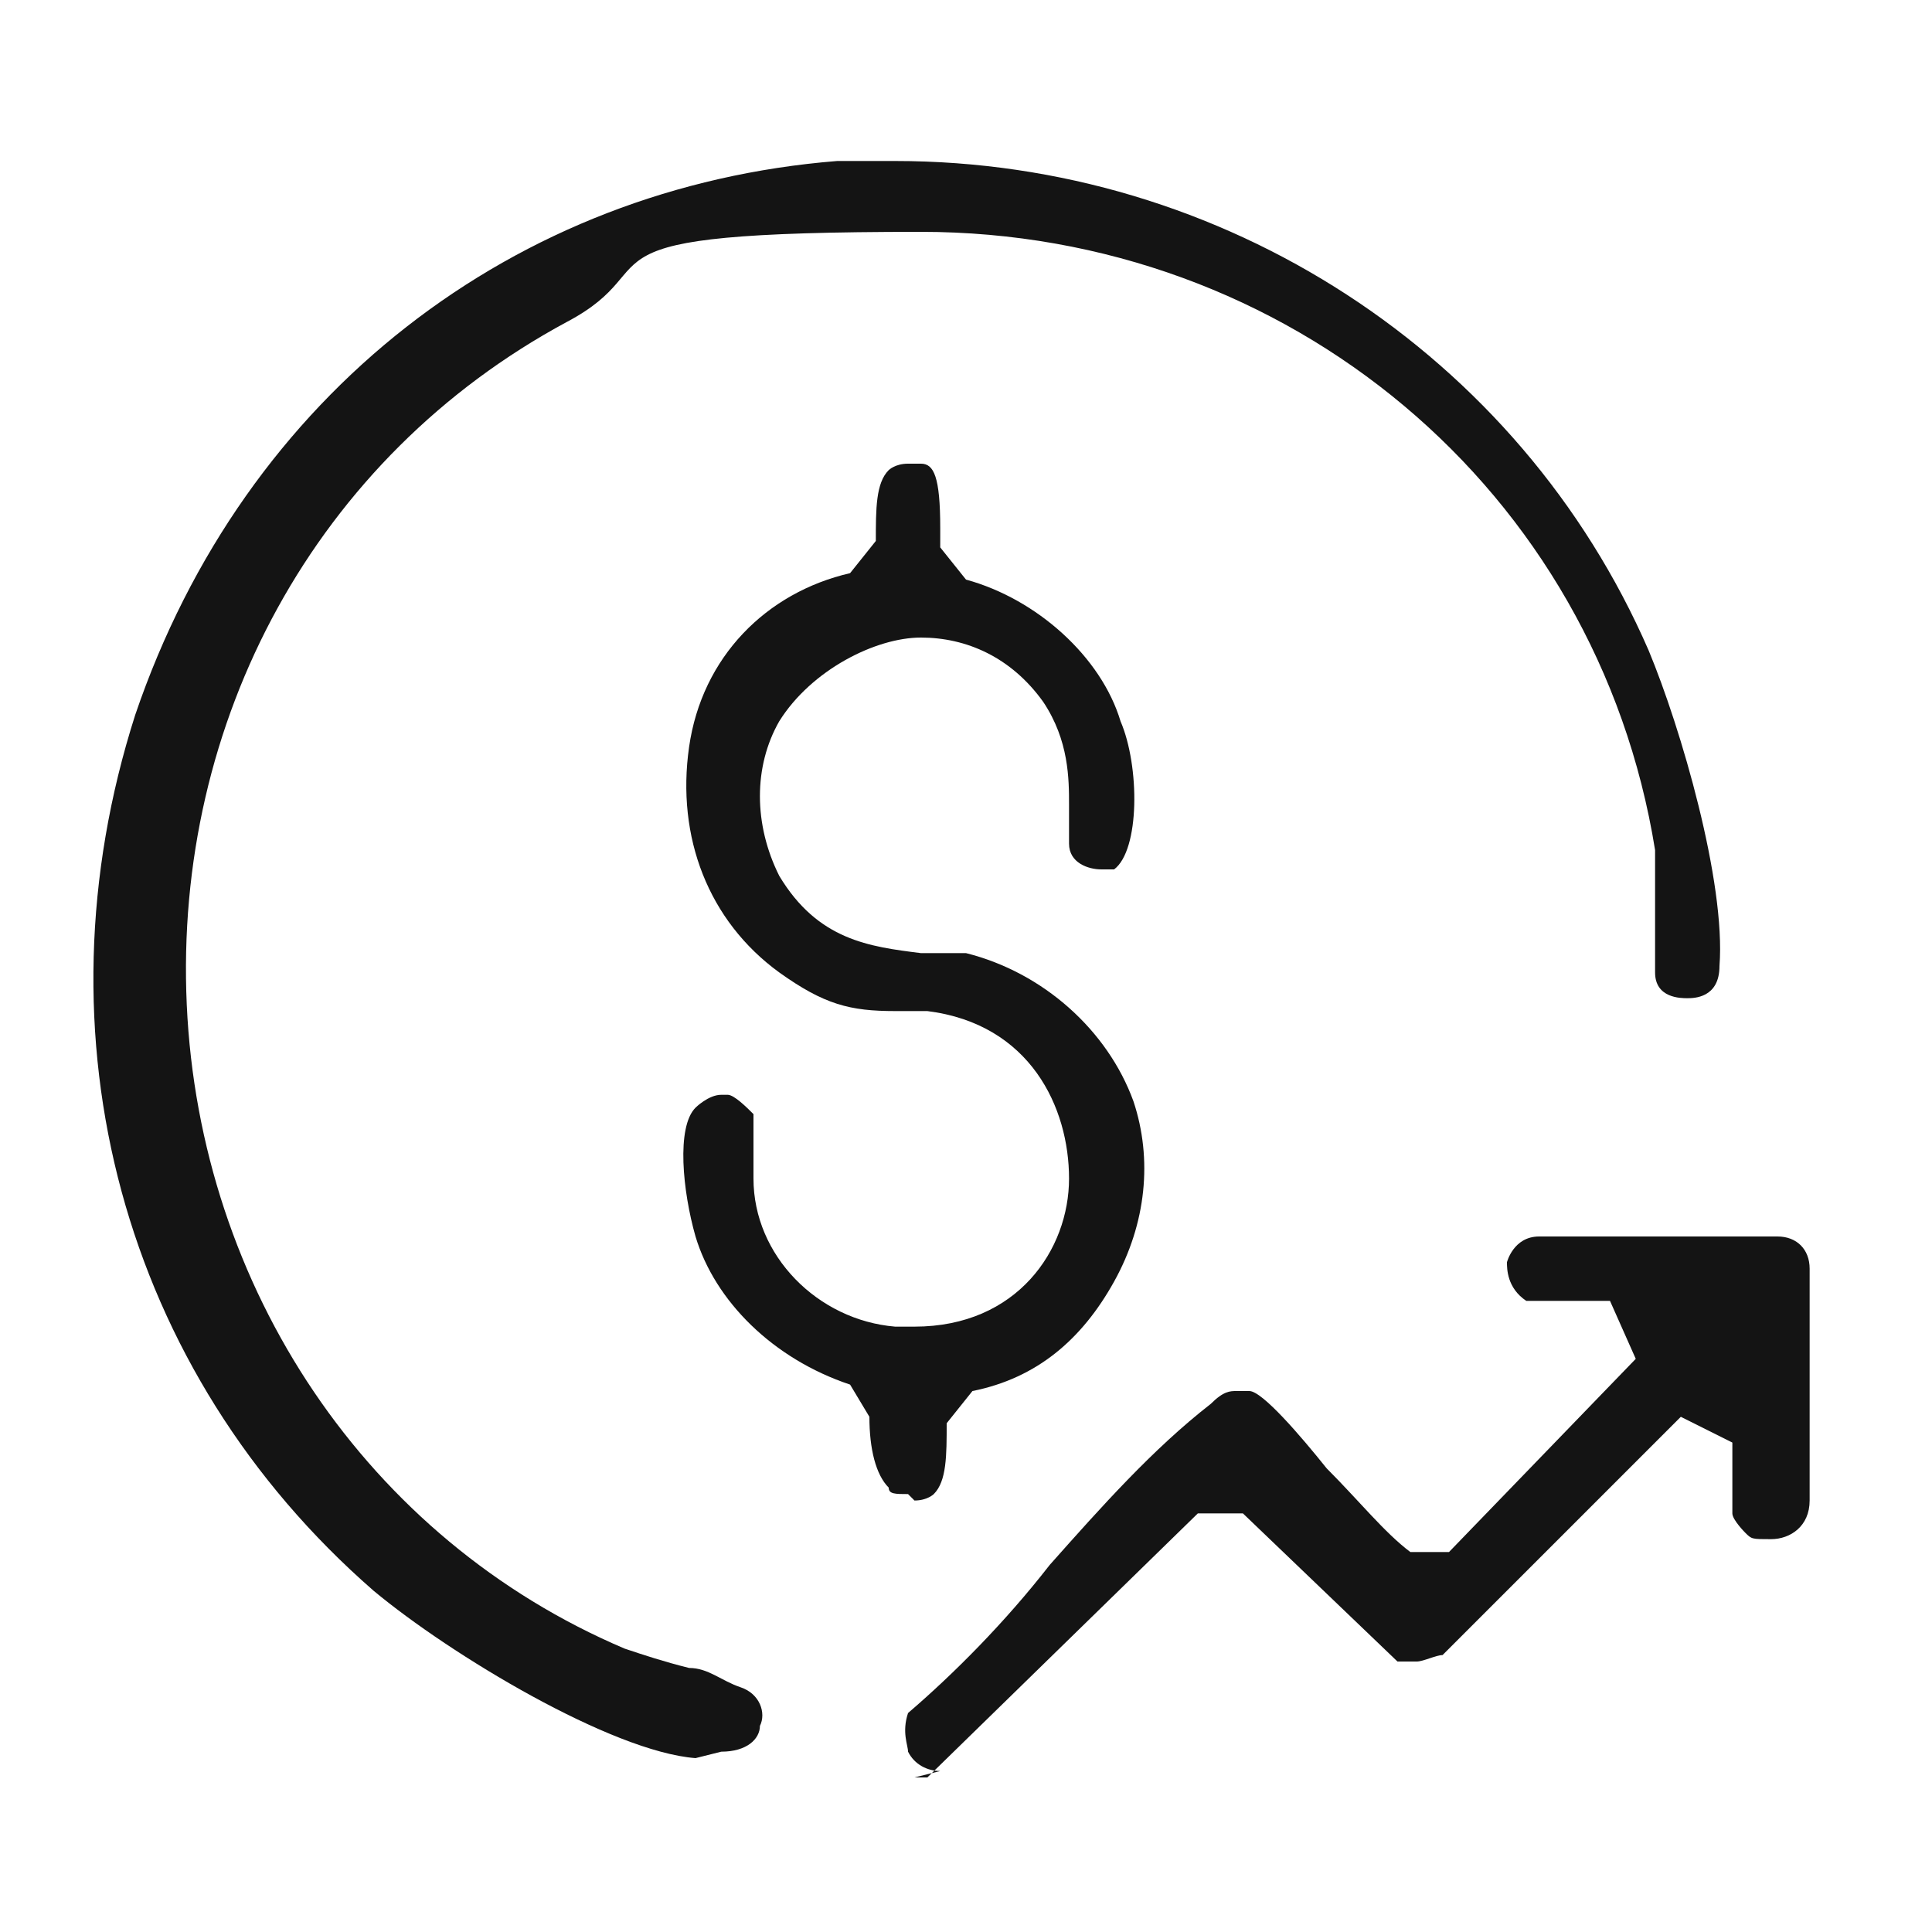 <svg xmlns="http://www.w3.org/2000/svg" viewBox="0 0 30 30"><defs><style>      .st0 {        fill: #141414;      }      .st1 {        display: none;      }    </style></defs><g id="smart_sense" class="st1"><g><path class="st0" d="M11.6,5v2.6l.4-.8c0,0,.1-.2.2-.2.2,0,1.6,0,1.9,0,.5,0,.5.8.7,1.1l1.3.5c.4,0,.8-.6,1.3-.3.2.3,1.3,1.1,1.4,1.4s-.3.8-.4,1.2l.5,1.3c.4.2,1.1.2,1.1.7s0,1.9,0,2c-.1.3-.8.3-1.1.5l-.5,1.2c0,.4.5.9.4,1.2s-1.3,1.4-1.4,1.5c-.4.3-.8-.2-1.2-.3s-.5.2-.7.3-.6.2-.7.2c-.3.2-.2,1-.7,1.1s-1.8,0-2,0-.2-.2-.2-.2l-.3-.7v2.6c.8.4,1.2,1.1.9,1.9s-.6.9-1,.9c-1.9.4-2.6-2.1-.9-2.8v-3.1c-.5-.6-1.1.4-1.7.1s-.3-.3-.3-.3l-2.5,2.5c-.7.2-1.5,0-2.3,0-.4,1.2-2.1,1.4-2.7.2s.6-2.5,1.9-2,.7.5.9.9h1.8s2.3-2.3,2.3-2.3c-.2-.2-.5-.4-.5-.7s.5-.8.4-1.1-.4-.8-.5-1.2c-.6-.3-1.3-.3-1.1-1.2h-2.4c-.5,1.6-2.8,1.2-2.9-.4s2.4-2.1,2.9-.5h2.4c-.2-.9.5-.9,1.1-1.2l.5-1.3c-.3-.7-.7-1.1.1-1.7l-2.3-2.3h-1.8c-.1.1-.2.3-.3.4-1.2,1.5-3.4,0-2.4-1.7s2.2-.8,2.7.3c.7,0,1.9-.2,2.4.2l2.4,2.4c.6-.9,1.3.5,2-.2v-3.1c-1.2-.4-1.4-2.2-.2-2.8,1.9-.9,3.1,2,1.1,2.7ZM11.7,3.6c0-.3-.2-.6-.6-.6s-.6.2-.6.6.2.6.6.6.6-.2.6-.6ZM3.1,6.2c0-.3-.3-.6-.6-.6s-.6.3-.6.6.3.6.6.6.6-.3.6-.6ZM19.2,13c-.3-.1-.8-.2-1-.5s-.2-.6-.3-.9-.5-.8-.4-1.1.4-.7.3-.8l-.7-.8c-.1,0-.6.3-.8.3-.4,0-.6-.2-1-.3s-.7-.2-1.1-.4l-.4-.9h-1.1c0,0-.3.7-.4.8-.2.2-.7.3-1,.4s-.7.4-.9.4c-.4,0-.7-.2-1.1-.3l-.8.7c0,.1.3.6.3.8,0,.5-.1.6-.3.9s-.3,1-.4,1.2-.7.3-1,.4c0,0,0,.9,0,1.1,0,.2.8.3,1,.6s.3.8.4,1.1.4.6.3,1-.3.7-.3.7c.2.1.7.8.9.8s.5-.3.7-.3c.3,0,.8.3,1.1.4s.7.2,1,.3l.4.9s.9,0,1,0c.3,0,.3-.8.6-1s.6-.2.9-.3.7-.4.9-.4c.3,0,.8.4,1,.3l.8-.8c0-.2-.3-.5-.3-.8,0-.3.3-.8.4-1.1s.2-.8.3-.9.7-.3.9-.4v-1.1ZM3,13.6c0-.3-.2-.6-.6-.6s-.6.2-.6.6.2.6.6.6.6-.2.6-.6ZM3,21c0-.3-.2-.6-.6-.6s-.6.2-.6.6.2.6.6.6.6-.2.6-.6ZM11.7,23.5c0-.3-.2-.6-.6-.6s-.6.2-.6.6.2.6.6.6.6-.2.6-.6Z"></path><path class="st0" d="M21.4,24.5c0,1-.1,2-1.2,2.3,0,.9,0,1.9-1,2.3s-2.3.2-2.8,0c-.8-.4-.9-1.4-.9-2.2-1.1-.3-1.2-1.3-1.1-2.3-.5-.1-1-.6-1.1-1.1s0-1.3,0-1.6.1-.3.3-.4h8.1c.1-1.2.3-2.3.7-3.4.6-1.7,1.9-3,2.1-4.8.6-4.7-3.8-8.5-8.4-7.3s-1,.5-1.3.2c-.9-.8,1.7-1.3,2.2-1.3,4.9-.6,9.1,3.5,8.5,8.4s-1.7,3.5-2.3,5.5-.4,1.8-.5,2.7c0,1.2.3,2.6-1.1,3.1ZM21.6,22.3h-7.5v.9c0,.2.4.5.6.5h6.4c.6-.2.6-.8.5-1.4ZM15.2,24.6v.9c0,0,.2.3.3.4.1,0,.3.1.4.1,1.2.1,2.6,0,3.8,0,.7,0,.9-.9.6-1.4h-5.2ZM19.3,26.9h-2.9v.9c0,.2.4.4.6.5.3,0,1.5,0,1.8,0s.5-.4.5-.5v-.8Z"></path><path class="st0" d="M24.4,2.5c.1.1.1.3.1.4s-.7,1.3-.8,1.5c-.4.5-1,.2-.9-.3s.8-1.5.9-1.6c.2-.2.5-.3.7,0Z"></path><path class="st0" d="M28.9,7.1c.2.2.1.5,0,.7s-1.4.8-1.6.9c-.5.1-.7-.5-.5-.8s1.2-.6,1.6-.9c.1,0,.4,0,.5.1Z"></path><path class="st0" d="M17.7.8c.2,0,.5,0,.5.3s0,1.7,0,1.9c0,.5-.7.5-.9.2s0-1.7,0-2,.2-.3.3-.4Z"></path><path class="st0" d="M16.7,13.6c0,1.9-1.6,3.5-3.5,3.5s-3.5-1.6-3.5-3.5,1.6-3.5,3.5-3.5,3.5,1.6,3.5,3.5ZM15.8,13.6c0-1.4-1.2-2.6-2.6-2.6s-2.6,1.2-2.6,2.6,1.2,2.6,2.6,2.6,2.6-1.2,2.6-2.6Z"></path></g></g><g id="scalability" class="st1"><path class="st0" d="M2.1,9c-.2,0-.5-.1-.6-.5-.1-.9,0-3.3.1-4.1.3-1.3,1.4-2.4,2.7-2.7h.6c0-.1,3.6-.1,3.6-.1.4.1.5.4.4.7,0,.1,0,.5-.6.5-.1,0-.3,0-.5,0-.3,0-.6,0-.8,0-.3,0-.7,0-1,0-.7,0-1.5,0-2.1.4-1.5.9-1.4,2.6-1.3,4,0,.5,0,.9,0,1.3,0,.6-.5.6-.6.6Z"></path><path class="st0" d="M27.9,9c-.3,0-.5-.1-.6-.6,0-.4,0-.9,0-1.4,0-1.4.2-3.1-1.3-4-.6-.4-1.5-.4-2.1-.4s-.7,0-1,0c-.3,0-.6,0-.8,0s-.3,0-.5,0c-.5,0-.6-.4-.6-.5,0-.2,0-.5.4-.7h3.7c.8.2,1.3.4,1.8.8.8.6,1.3,1.5,1.5,2.7v3.6c-.1.3-.4.4-.6.4Z"></path><path class="st0" d="M23,28.5c-.7,0-1.2,0-1.5,0-.4,0-.5-.4-.5-.6,0-.1,0-.5.6-.6.1,0,.3,0,.5,0,.3,0,.6,0,.9,0,.3,0,.7,0,1,0h0c1,0,2.3-.2,3-1.3.5-.8.4-2,.4-3.1,0-.5,0-1,0-1.3,0-.4.3-.6.6-.6s.5.1.6.4c0,.6,0,1.2,0,1.8,0,.7,0,1.3,0,1.9-.2,1.8-1.8,3.3-3.6,3.4-.4,0-1.1,0-1.9,0Z"></path><path class="st0" d="M15.1,2.8c-.8,0-1.6,0-2.2,0-.4,0-.6-.2-.7-.5,0-.2,0-.5.5-.7h4.6c.4.1.5.4.4.7,0,.1,0,.5-.6.5-.5,0-1.2,0-2.1,0Z"></path><path class="st0" d="M27.9,17.7c-.3,0-.5-.2-.6-.6-.1-1.2,0-3.2,0-4.3,0-.5.3-.7.6-.7s.5.1.6.5v4.6c-.1.3-.4.5-.6.5Z"></path><path class="st0" d="M4.1,28.4c-1.4-.1-2.4-1.2-2.6-2.6v-11.2c.2-1.2,1.2-2.2,2.4-2.4h7.2c.3,0,.4.3.4.6,0,.2-.1.5-.5.6h-6.9c-.9.1-1.5.7-1.5,1.5v10.8c0,.9.7,1.5,1.5,1.6h10.8c.9,0,1.5-.6,1.6-1.5.1-1.2,0-2.4,0-3.6,0-1.1,0-2.3,0-3.3,0-.4.5-.4.6-.4.2,0,.5.1.6.5,0,1.1,0,2.2,0,3.3,0,1.2,0,2.5,0,3.7-.1,1.3-1.2,2.4-2.5,2.6H4.1Z"></path><path class="st0" d="M10.1,22.2c-.6,0-1.2,0-1.6,0-.4,0-.6-.2-.6-.6,0-.8,0-2.5,0-3.3,0-.4.3-.6.6-.6s.2,0,.3,0c.1,0,.3.3.3.4v.8s.9.4.9.4l11.3-11.3-.4-.9h-.8c0,0-.3-.2-.3-.3,0-.2,0-.4,0-.6.1-.2.3-.3.5-.3.4,0,1,0,1.6,0s1.2,0,1.6,0c.4,0,.6.2.6.6,0,.8,0,2.5,0,3.3,0,.4-.3.6-.6.6s-.2,0-.3,0c0,0-.3-.3-.3-.4v-.8s-.9-.4-.9-.4l-11.3,11.3.4.9h.8c0,0,.3.2.3.3,0,.2,0,.4,0,.6-.1.2-.3.3-.5.3-.4,0-1,0-1.6,0Z"></path></g><g id="cost_effective"><path class="st0" d="M10.8,27.3c-1.3-.1-3.8-1.6-5-2.6-3.9-3.4-5.3-8.6-3.7-13.6C3.8,6.1,8,2.9,13,2.5c.3,0,.6,0,.9,0,5.1,0,9.7,3,11.7,7.6.5,1.2,1.2,3.6,1.1,4.9,0,.5-.4.5-.5.5s-.5,0-.5-.4c0-.3,0-.6,0-.9,0-.4,0-.7,0-1-.9-5.6-5.7-9.6-11.4-9.6s-3.8.5-5.5,1.4c-3.9,2.1-6.1,6.2-5.9,10.6.2,4.4,2.8,8.3,6.8,10,.3.1.6.2,1,.3.3,0,.5.2.8.3.3.1.4.4.3.6,0,.2-.2.4-.6.4h0Z"></path><path class="st0" d="M14.1,23.2c-.2,0-.3,0-.3-.1-.2-.2-.3-.6-.3-1.1l-.3-.5c-1.2-.4-2.1-1.3-2.4-2.3-.2-.7-.3-1.7,0-2,0,0,.2-.2.4-.2s0,0,.1,0c.1,0,.3.2.4.3,0,.1,0,.3,0,.5,0,.2,0,.3,0,.5,0,1.2,1,2.2,2.2,2.3,0,0,.2,0,.3,0,1.6,0,2.4-1.2,2.4-2.3,0-1.1-.6-2.4-2.2-2.6-.2,0-.4,0-.5,0-.7,0-1.1-.1-1.8-.6-1.1-.8-1.6-2.1-1.4-3.5.2-1.4,1.2-2.4,2.5-2.7l.4-.5c0-.5,0-.9.2-1.1,0,0,.1-.1.3-.1s.1,0,.2,0c.2,0,.3.2.3,1v.3s.4.5.4.5c1.1.3,2.1,1.2,2.4,2.2.3.7.3,2-.1,2.3,0,0-.1,0-.2,0-.2,0-.5-.1-.5-.4,0-.2,0-.4,0-.6,0-.4,0-1-.4-1.6-.5-.7-1.2-1-1.9-1s-1.7.5-2.2,1.3c-.4.7-.4,1.6,0,2.4.6,1,1.4,1.1,2.2,1.2.2,0,.5,0,.7,0,1.2.3,2.2,1.2,2.6,2.3.3.9.2,1.9-.3,2.8-.5.9-1.2,1.5-2.2,1.7l-.4.5c0,.5,0,.9-.2,1.1,0,0-.1.1-.3.1h0Z"></path><path class="st0" d="M14.6,27.5c-.2,0-.4-.1-.5-.3,0-.1-.1-.3,0-.6.7-.6,1.5-1.4,2.2-2.3.8-.9,1.6-1.8,2.5-2.5.2-.2.3-.2.4-.2s.1,0,.2,0c.2,0,.8.7,1.2,1.2.5.5.9,1,1.3,1.3h.6c0,0,2.9-3,2.9-3l-.4-.9h-1.1c0,0-.1,0-.2,0-.3-.2-.3-.5-.3-.6,0,0,.1-.4.5-.4.4,0,1.1,0,1.9,0s1.4,0,1.8,0c.3,0,.5.2.5.5,0,.8,0,2.7,0,3.6,0,.4-.3.6-.6.6s-.3,0-.4-.1c0,0-.2-.2-.2-.3v-1.1s-.8-.4-.8-.4l-3.7,3.7c-.1,0-.3.1-.4.1s-.2,0-.3,0l-2.4-2.3h-.7s-4.2,4.1-4.2,4.1c0,0-.1,0-.2,0Z"></path></g><g id="analytics_and_reports" class="st1"><g><path class="st0" d="M4,3.3h23.7c.7,0,1.3.6,1.3,1.3v17.5c0,.7-.6,1.3-1.3,1.3h-15.2c-.2,0-.3.4-.4.6-1.8,2.5-5,3.4-7.8,2S0,19.1,2.8,16.2v-2.1s0,0,0,0c-1.2-.2-1.8-1.7-1-2.7s.6-.4,1-.6v-6.2c.1-.6.6-1.1,1.2-1.2ZM12.8,22.5h14.9c.1,0,.4-.3.3-.5V4.5c-.1-.2-.3-.3-.5-.3H4.3c-.2,0-.5.2-.5.3v6.4h.1c0,0,2.3-2,2.3-2-.6-1.4.7-2.8,2.1-2.2s1.3,1.5.8,2.3h0c0,.1,1.8,1.6,1.8,1.6.7-.4,1.2-.4,1.9,0l2.7-2.2c-.3-.9,0-1.9,1-2.2,2.4-.8,3,3.1.6,3.2s-.7-.2-1-.3l-2.6,2.1c.8,3-3.8,3.1-3.1,0l-2-1.5c-.3,0-.5.1-.8,0s-.5-.1-.7-.2l-2.3,2.1c.4.9,0,1.8-.8,2.2v1.5c.3-.1.7-.4,1-.5,4.8-1.9,9.6,2.6,8.1,7.5ZM17.8,7.8c0-.4-.3-.7-.7-.7s-.7.3-.7.7.3.7.7.7.7-.3.7-.7ZM8.5,8.2c0-.4-.3-.7-.7-.7s-.7.3-.7.7.3.7.7.7.7-.3.7-.7ZM12.7,12c0-.4-.3-.7-.7-.7s-.7.3-.7.7.3.7.7.7.7-.3.7-.7ZM3.8,12.4c0-.4-.3-.7-.7-.7s-.7.3-.7.7.3.7.7.7.7-.3.7-.7ZM6.6,15.5c-3,.4-5.1,3-4.6,6s.2,1.1.4,1.1l4.2-2.3v-4.8ZM12.2,20.1c-.3-2.5-2.2-4.4-4.7-4.7v4.7h4.7ZM12.2,21.1h-5l-4.3,2.4c2.7,4.1,8.9,2.4,9.4-2.4Z"></path><path class="st0" d="M16.4,20.6v-5.3c0-.1.3-.5.4-.6.3-.2,1.5-.2,1.9,0s.5.4.5.6v5.3h.5v-6.7c0-.1.3-.5.4-.6.3-.2,1.5-.2,1.9,0s.5.4.5.6v6.7h.5v-3.9c0-.1.3-.5.4-.6.3-.2,1.5-.2,1.9,0s.5.4.5.6v3.9h1.1c.3,0,.6.9-.1.9h-10.4c-.7,0-1.2-.6-1.3-1.3-.2-2.4.2-5.1,0-7.6,0-.6.8-.6.9,0v7.6c0,.3.2.4.5.4ZM20.6,14.1v6.5h.9v-6.5h-.9ZM17.3,15.5v5.1h.9v-5.1h-.9ZM23.9,16.9v3.7h.9v-3.7h-.9Z"></path><path class="st0" d="M21.9,6.1h4.4c.5,0,.5.9,0,.9-1.3.2-3-.1-4.3,0-.5,0-.5-.8,0-.9Z"></path><path class="st0" d="M21.9,8h4.4c.5,0,.5.9,0,.9-1.3.2-3-.1-4.3,0-.5,0-.5-.8,0-.9Z"></path><path class="st0" d="M21.9,9.9h4.4c.5,0,.5.9,0,.9-1.3.2-3-.1-4.3,0-.5,0-.5-.8,0-.9Z"></path><circle class="st0" cx="20.6" cy="6.6" r=".5"></circle><circle class="st0" cx="20.6" cy="8.5" r=".5"></circle><circle class="st0" cx="20.6" cy="10.3" r=".5"></circle></g></g><g id="collabration" class="st1"><g><path class="st0" d="M1.4,27c-.4,0-.4-.4-.4-.7.1-2.3,1.7-4.5,3.9-5.2-2.5-1.7-1.9-5.7,1.1-6.4,3.8-.9,6,4.1,2.8,6.3,1,.4,1.9,1,2.6,1.8l1.6-.7c-1-.8-1.8-1.8-1.9-3.1-.5-5.9,8.5-5.8,8,0s-.9,2.3-1.9,3.1l1.6.7c.7-.8,1.6-1.4,2.6-1.8-2.7-1.8-1.7-6.2,1.6-6.4s5.2,4.4,2.2,6.4c1.9.7,3.4,2.3,3.8,4.4s.2,1.1,0,1.3-.2.2-.2.2h-7.1s0,0,0,.1c0,.2.2.7.2,1,0,.5,0,.9-.5.9h-12.5c-.8-.1-.3-1.5-.3-2H1.4ZM9.4,18.1c0-1.4-1.2-2.6-2.6-2.6s-2.6,1.2-2.6,2.6,1.2,2.6,2.6,2.6,2.6-1.2,2.6-2.6ZM18.2,18.7c0-1.7-1.4-3.2-3.2-3.2s-3.2,1.4-3.2,3.2,1.4,3.2,3.2,3.2,3.2-1.4,3.2-3.2ZM25.8,18.1c0-1.4-1.2-2.6-2.6-2.6s-2.6,1.2-2.6,2.6,1.2,2.6,2.6,2.6,2.6-1.2,2.6-2.6ZM8.7,26.1c.2-.5.5-1,.8-1.5s.7-.8,1.1-1.3c-2.8-3.4-8.3-1.6-8.7,2.7h6.8ZM28.1,26.1c-.4-4-5.1-5.9-8.2-3.3s-.6.6-.5.7c.8.7,1.4,1.6,1.9,2.6h6.8ZM20.8,28.1c-.1-2.7-2.3-5-5-5.3s-6.5,2-6.7,5.3h11.6Z"></path><path class="st0" d="M21.3,7.3c0,3.5-2.8,6.3-6.3,6.3s-6.3-2.8-6.3-6.3S11.5,1,15,1s6.3,2.8,6.3,6.3ZM20.4,7.3c0-3-2.4-5.4-5.4-5.4s-5.4,2.4-5.4,5.4,2.4,5.4,5.4,5.4,5.4-2.4,5.4-5.4Z"></path><path class="st0" d="M11.4,6.3c.3-.3.9-.4,1.3-.3s1,.9,1.4,1.2l2.7-2.7c1.2-.9,2.7.7,1.8,1.8s-2.7,2.5-3.8,3.8c-.5.4-1.1.3-1.6,0s-1.7-1.6-2-2-.3-1.2.1-1.7ZM17.7,5.1c-.1,0-.3,0-.3.1l-3.1,3c-.2,0-.3,0-.4,0-.4-.2-1.1-1.3-1.4-1.4s-.7.2-.5.5c.4.3,1.8,2,2.1,2.1s.2,0,.3,0l3.7-3.7c.2-.2,0-.6-.3-.7Z"></path></g></g></svg>